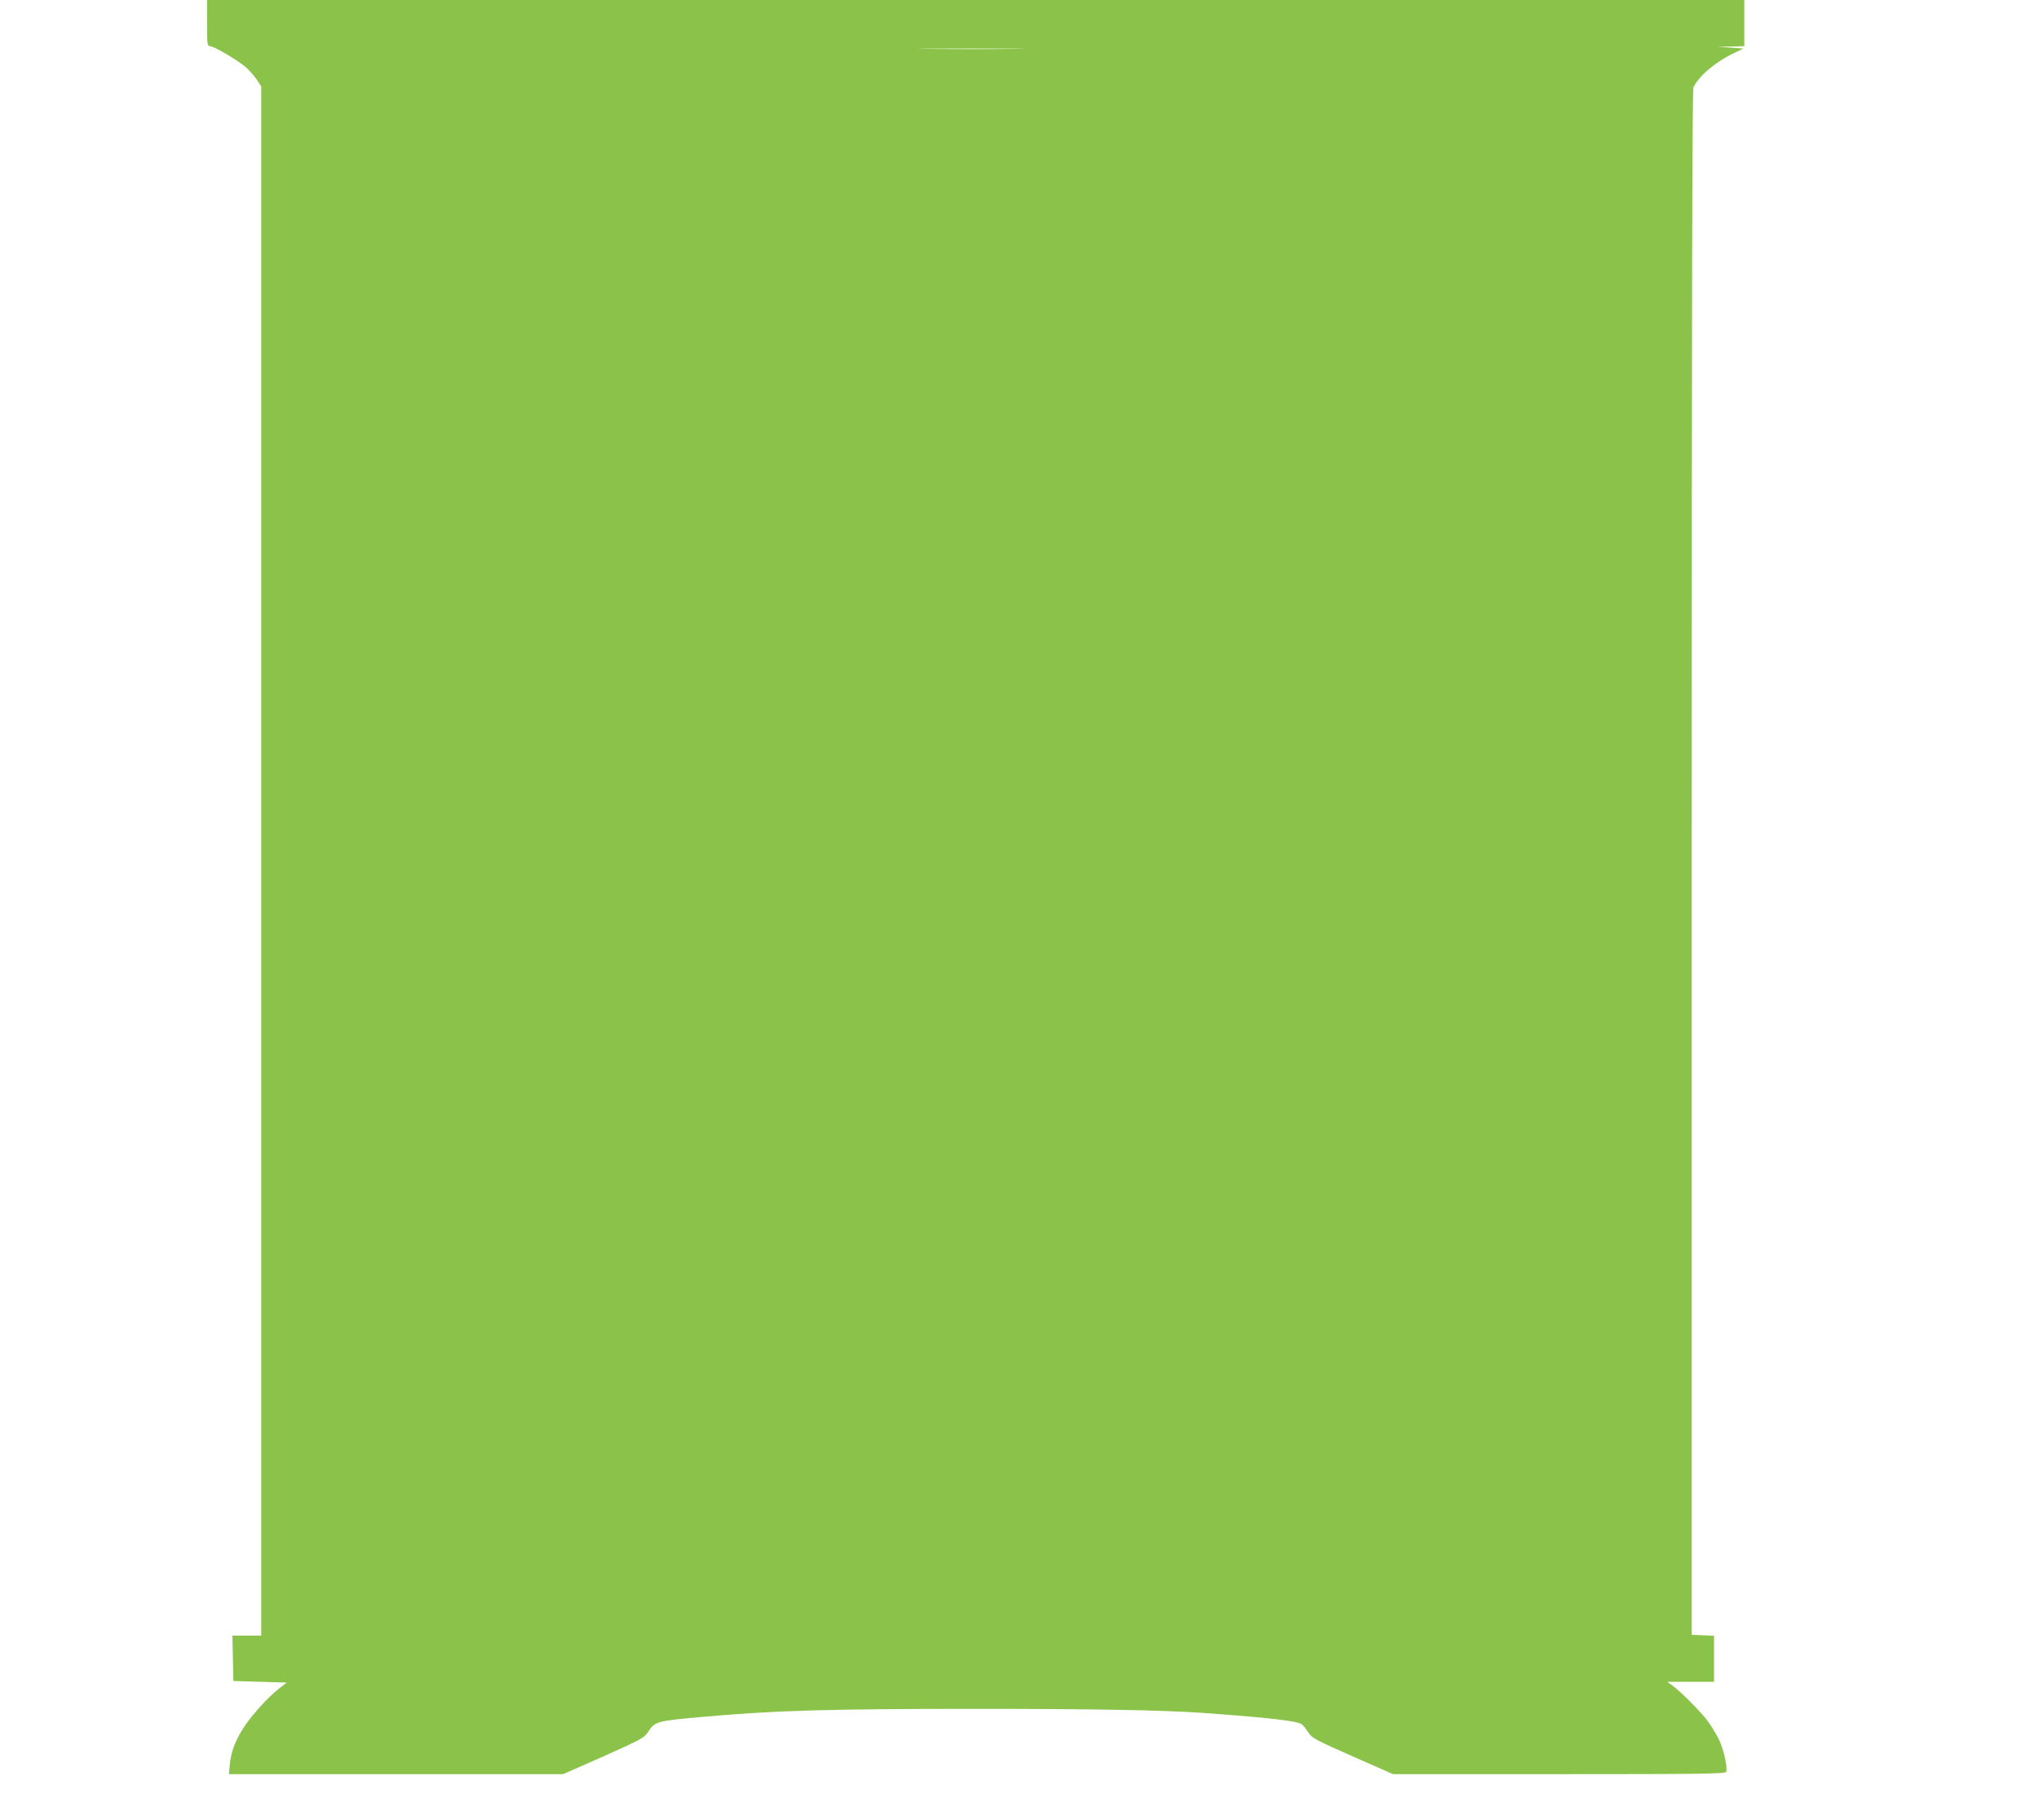 <?xml version="1.0" standalone="no"?>
<!DOCTYPE svg PUBLIC "-//W3C//DTD SVG 20010904//EN"
 "http://www.w3.org/TR/2001/REC-SVG-20010904/DTD/svg10.dtd">
<svg version="1.0" xmlns="http://www.w3.org/2000/svg"
 width="1280pt" height="1143pt" viewBox="0 0 1280 1143"
 preserveAspectRatio="xMidYMid meet">
<g transform="translate(0,1143) scale(0.1,-0.1)"
fill="#8bc34a" stroke="none">
<path d="M1300 11285 c0 -135 1 -145 19 -145 22 0 158 -79 217 -126 23 -19 56
-55 73 -80 l31 -47 0 -4864 0 -4863 -90 0 -91 0 3 -142 3 -143 168 -5 167 -5
-54 -42 c-29 -23 -83 -75 -118 -115 -118 -132 -174 -240 -185 -355 l-6 -63
1049 0 1049 0 254 112 c226 101 256 117 276 148 45 71 54 74 340 99 452 41
791 51 1730 51 729 0 1160 -8 1410 -25 420 -30 604 -51 629 -73 10 -10 29 -33
41 -53 20 -31 49 -47 276 -147 l254 -112 1043 0 c917 0 1043 2 1048 15 10 26
-14 136 -45 202 -17 35 -50 89 -74 121 -49 63 -163 177 -216 217 l-35 25 147
0 147 0 0 145 0 144 -70 3 -70 3 0 4848 c0 3626 3 4854 11 4870 40 76 142 161
255 214 l59 28 -80 6 -80 5 83 2 82 2 0 145 0 145 -4825 0 -4825 0 0 -145z
m5073 -162 c-150 -2 -396 -2 -545 0 -150 1 -28 2 272 2 300 0 422 -1 273 -2z"/>
</g>
</svg>

